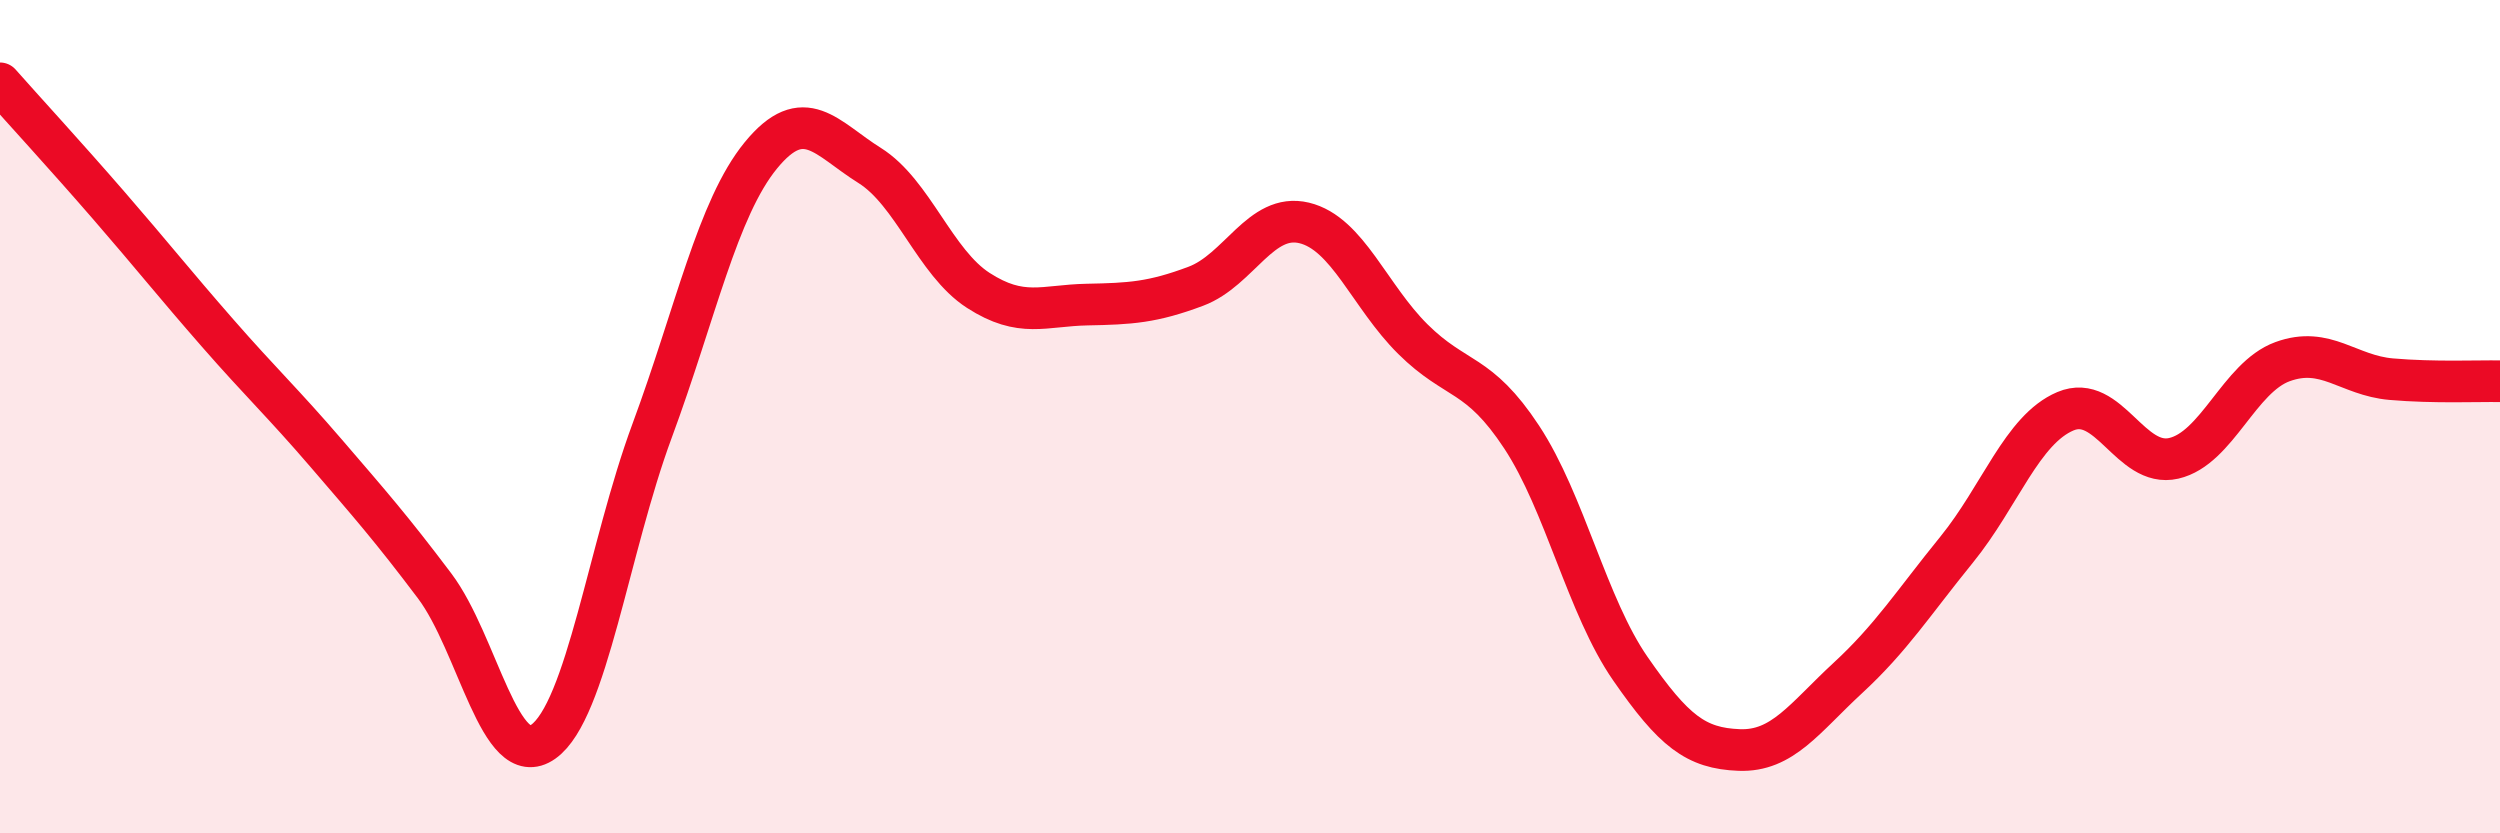 
    <svg width="60" height="20" viewBox="0 0 60 20" xmlns="http://www.w3.org/2000/svg">
      <path
        d="M 0,2 C 0.52,2.59 1.57,3.73 2.61,4.93 C 3.65,6.13 4.18,6.8 5.22,7.99 C 6.26,9.18 6.79,9.67 7.83,10.88 C 8.87,12.09 9.39,12.68 10.43,14.06 C 11.47,15.44 12,18.54 13.04,17.8 C 14.08,17.06 14.61,13.15 15.65,10.34 C 16.69,7.53 17.22,5 18.26,3.73 C 19.3,2.46 19.83,3.32 20.87,3.97 C 21.91,4.62 22.44,6.3 23.48,6.97 C 24.52,7.64 25.05,7.33 26.09,7.31 C 27.13,7.29 27.66,7.26 28.7,6.87 C 29.74,6.48 30.26,5.1 31.3,5.35 C 32.34,5.6 32.87,7.11 33.91,8.14 C 34.95,9.17 35.48,8.91 36.52,10.49 C 37.56,12.07 38.09,14.55 39.13,16.05 C 40.17,17.55 40.7,17.96 41.74,18 C 42.78,18.04 43.31,17.23 44.35,16.27 C 45.39,15.31 45.92,14.47 46.96,13.19 C 48,11.91 48.53,10.31 49.57,9.87 C 50.61,9.43 51.13,11.24 52.17,11 C 53.21,10.76 53.74,9.06 54.78,8.68 C 55.82,8.3 56.35,9.01 57.39,9.1 C 58.43,9.19 59.48,9.14 60,9.15L60 20L0 20Z"
        fill="#EB0A25"
        opacity="0.1"
        stroke-linecap="round"
        stroke-linejoin="round"
      />
      <path
        d="M 0,2 C 0.52,2.59 1.57,3.73 2.61,4.93 C 3.65,6.13 4.18,6.8 5.22,7.99 C 6.26,9.18 6.79,9.67 7.83,10.88 C 8.87,12.09 9.39,12.68 10.43,14.06 C 11.47,15.44 12,18.54 13.04,17.8 C 14.08,17.06 14.61,13.15 15.65,10.34 C 16.69,7.53 17.22,5 18.26,3.73 C 19.3,2.46 19.83,3.32 20.87,3.97 C 21.91,4.62 22.44,6.3 23.48,6.97 C 24.52,7.64 25.05,7.33 26.09,7.31 C 27.13,7.29 27.66,7.26 28.7,6.87 C 29.74,6.48 30.26,5.1 31.3,5.35 C 32.34,5.6 32.87,7.11 33.91,8.14 C 34.95,9.17 35.48,8.91 36.52,10.49 C 37.56,12.07 38.09,14.55 39.13,16.05 C 40.17,17.55 40.7,17.96 41.74,18 C 42.78,18.04 43.31,17.23 44.35,16.27 C 45.39,15.31 45.92,14.47 46.96,13.19 C 48,11.91 48.53,10.31 49.57,9.87 C 50.61,9.43 51.13,11.24 52.17,11 C 53.21,10.76 53.74,9.06 54.78,8.68 C 55.82,8.3 56.35,9.01 57.39,9.1 C 58.43,9.19 59.48,9.14 60,9.15"
        stroke="#EB0A25"
        stroke-width="1"
        fill="none"
        stroke-linecap="round"
        stroke-linejoin="round"
      />
    </svg>
  